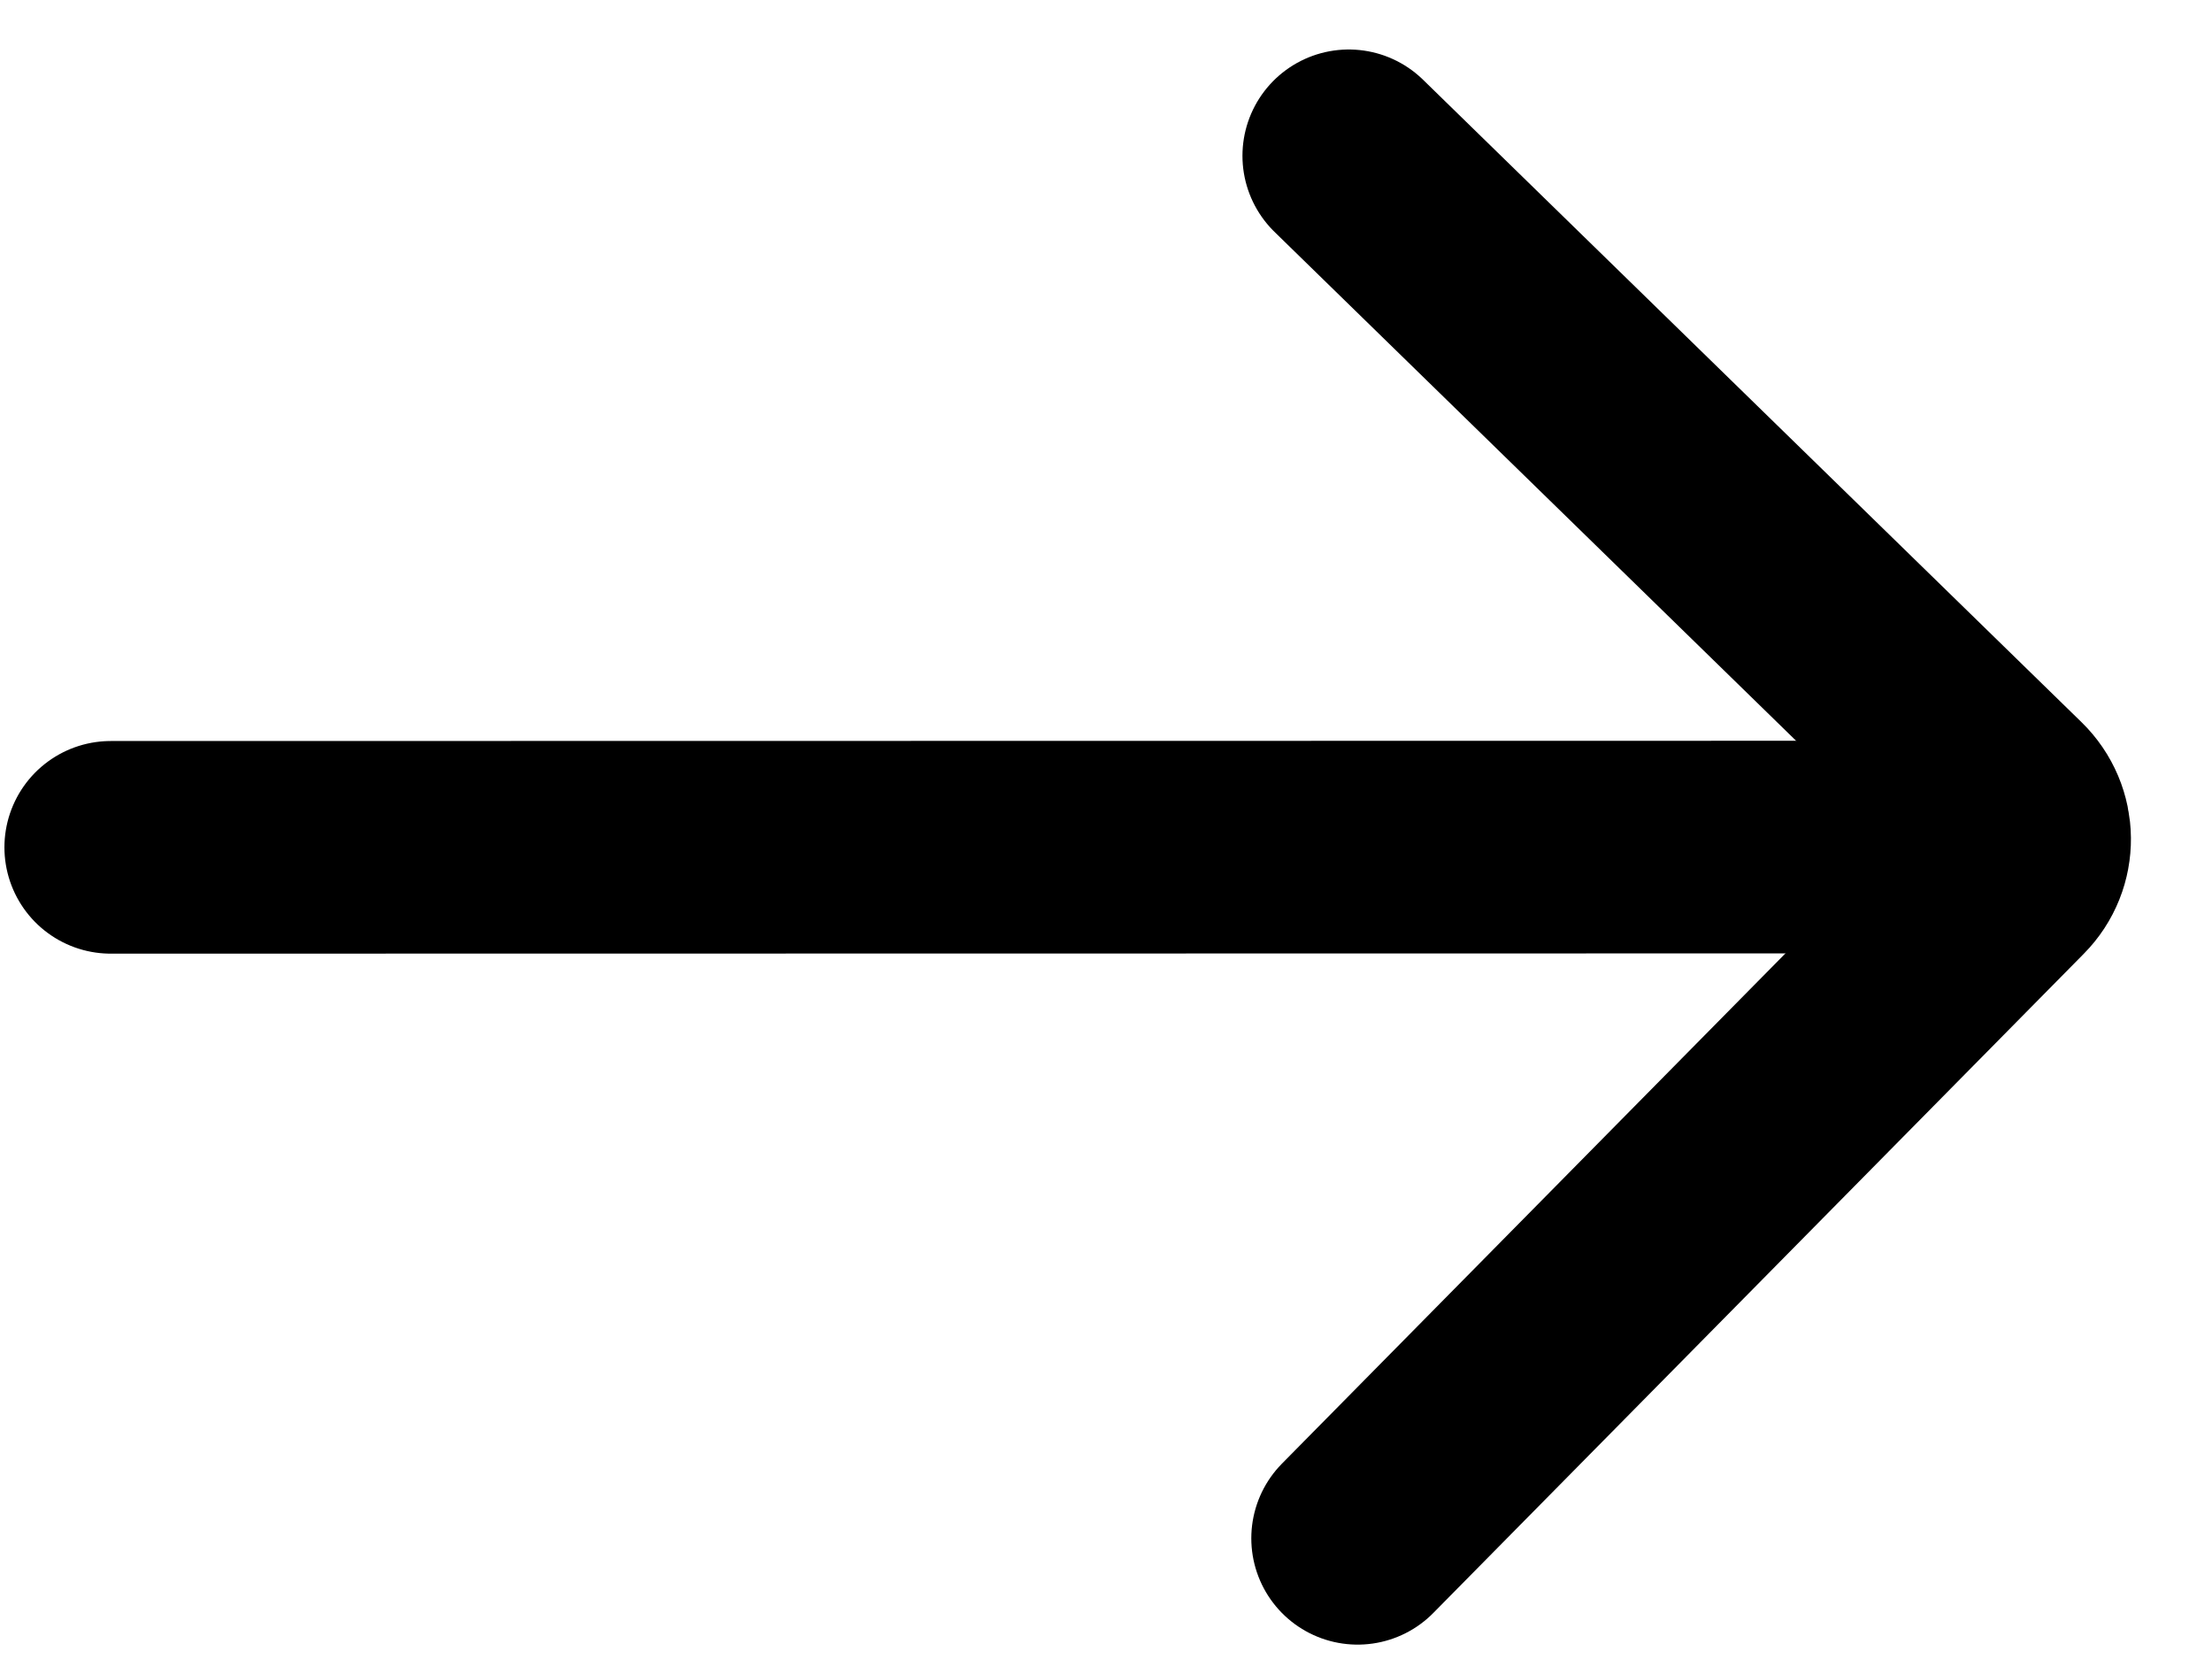 <svg width="16" height="12" viewBox="0 0 16 12" fill="none" xmlns="http://www.w3.org/2000/svg">
<path d="M14.367 6.127L0.801 6.129" stroke="black" style="stroke:black;stroke-opacity:1;" stroke-width="1.538" stroke-linecap="round"/>
<path d="M9.756 1.127L14.519 5.774C14.684 5.935 14.687 6.196 14.525 6.359L9.82 11.127" stroke="black" style="stroke:black;stroke-opacity:1;" stroke-width="1.538" stroke-linecap="round"/>
</svg>
